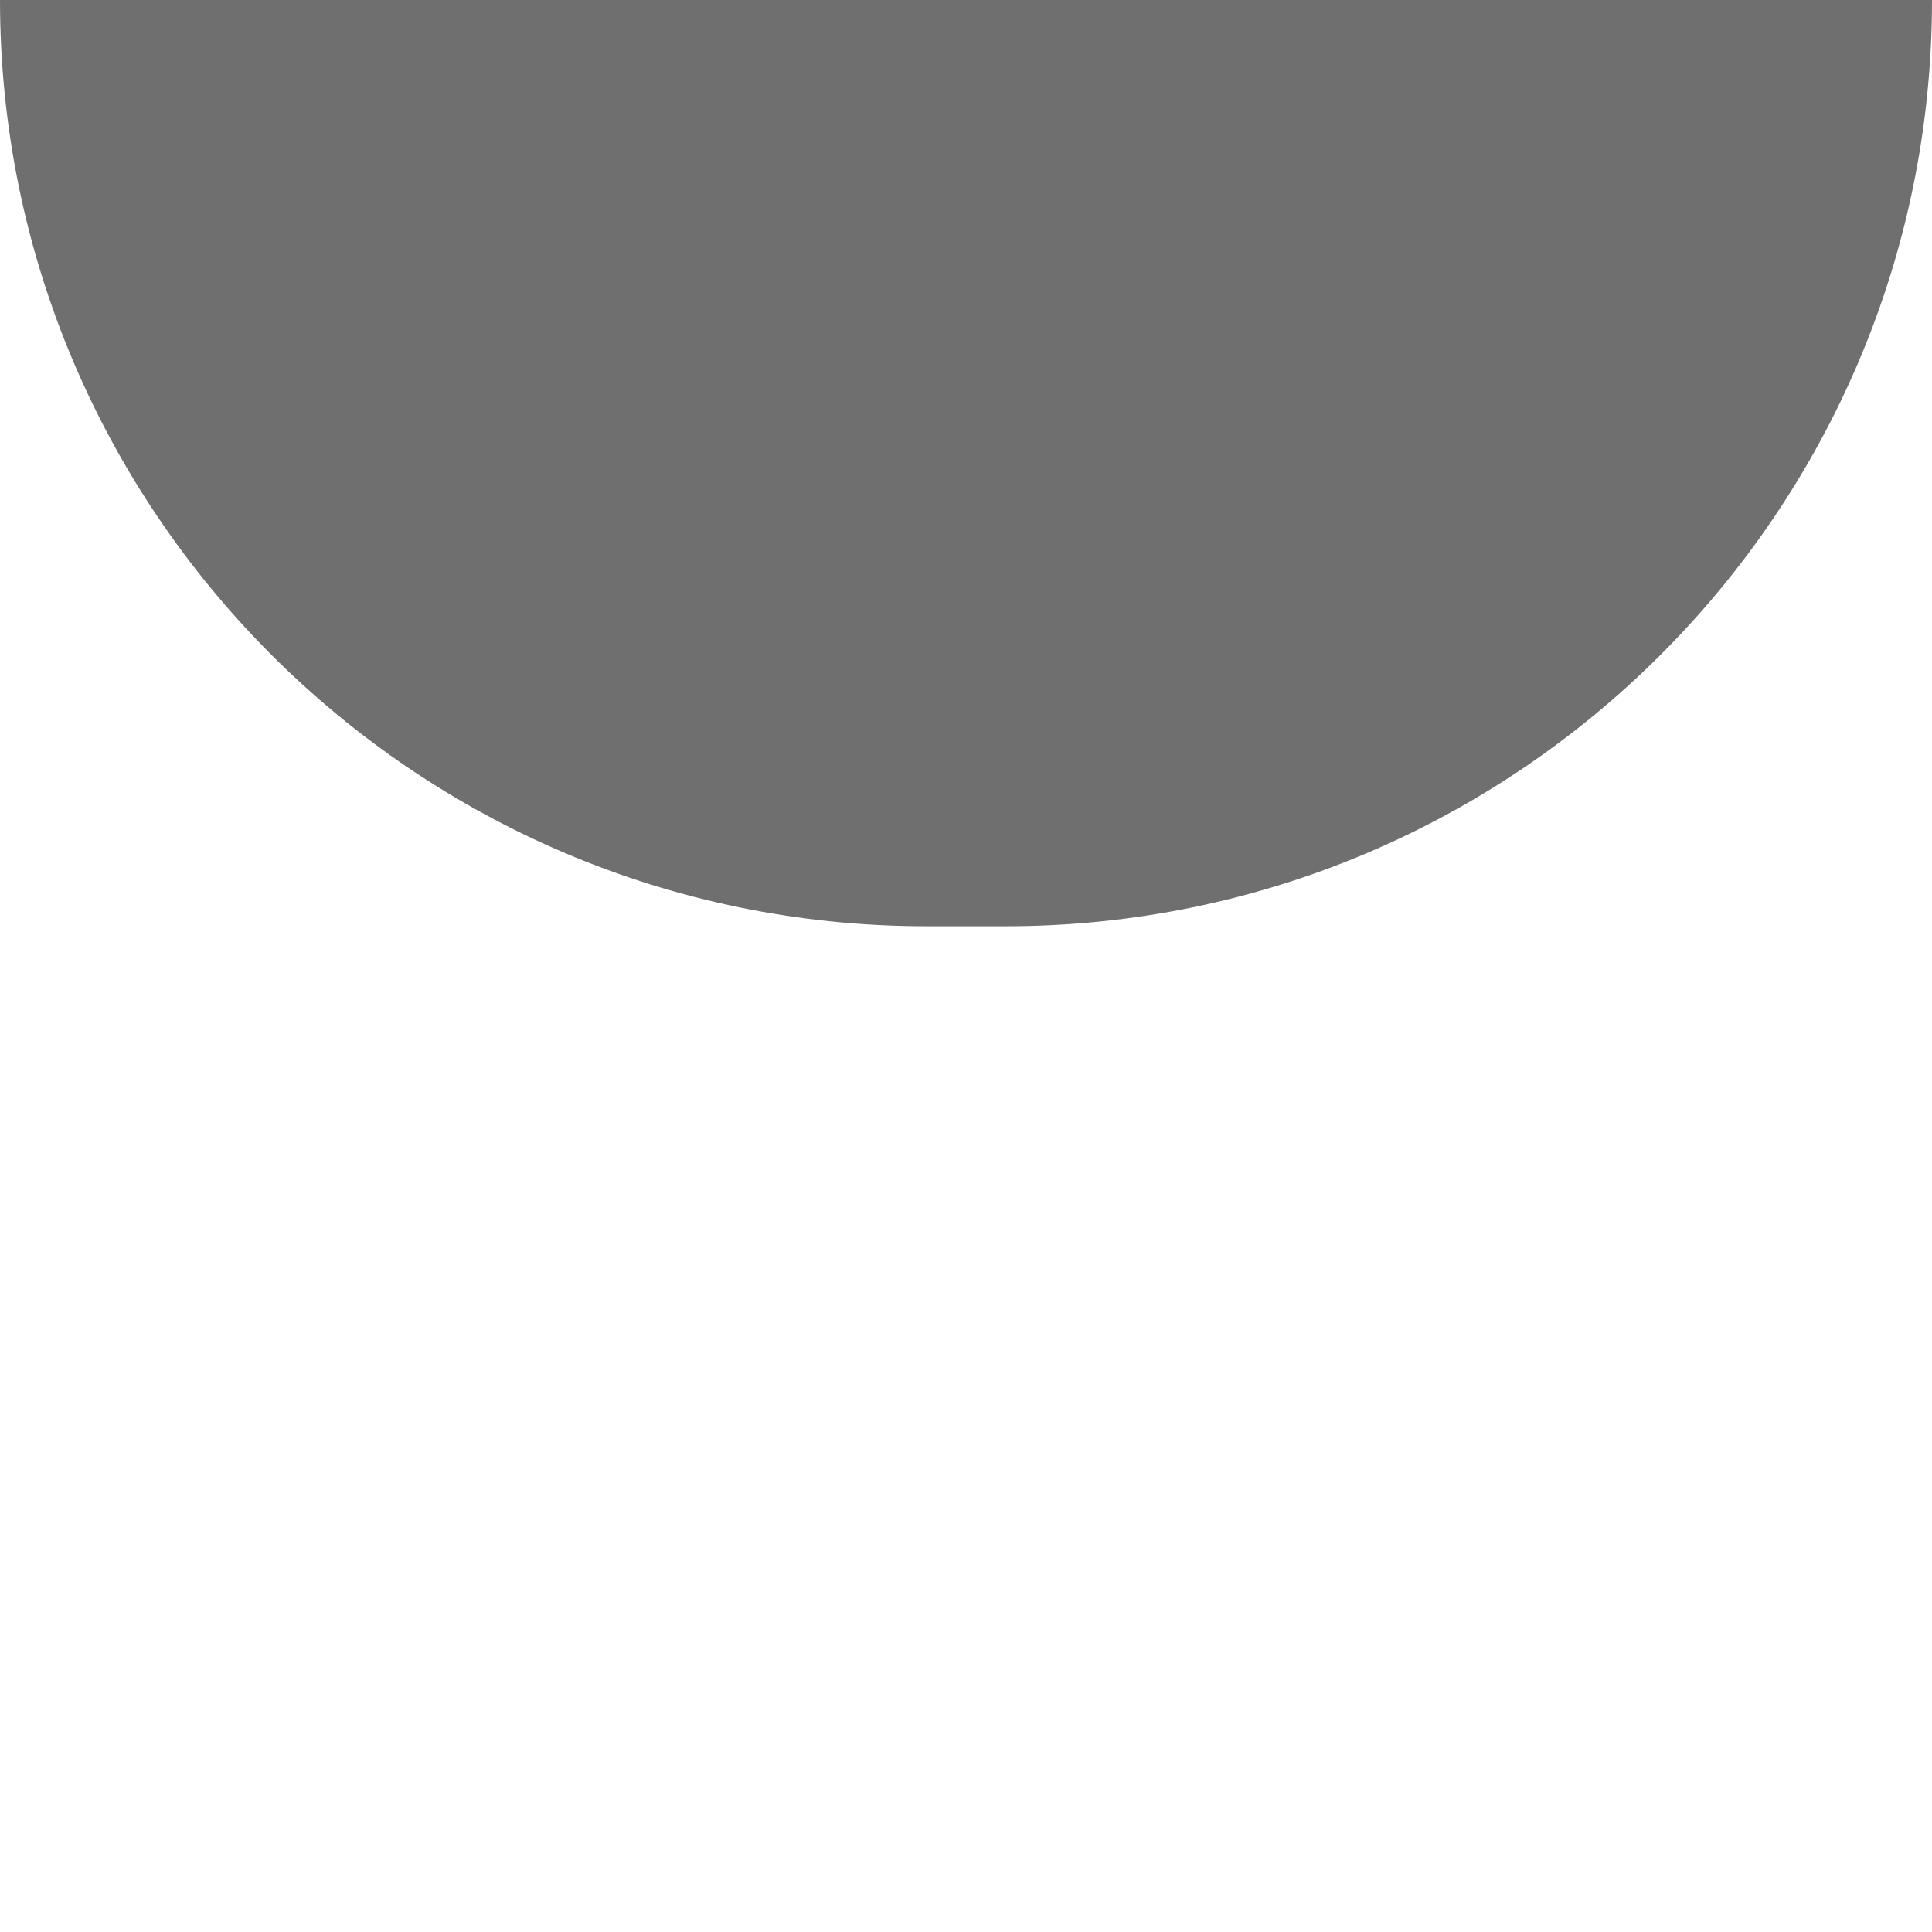 <?xml version="1.0" encoding="UTF-8"?><svg id="Layer_1" xmlns="http://www.w3.org/2000/svg" viewBox="0 0 300 300"><defs><style>.cls-1{fill:#606060;opacity:.9;}</style></defs><path id="shape-1" class="cls-1" d="M0,0h300v0c0,79.382-64.448,143.83-143.83,143.83h-12.339C64.448,143.831,0,79.382,0,0v-0h0Z"/></svg>